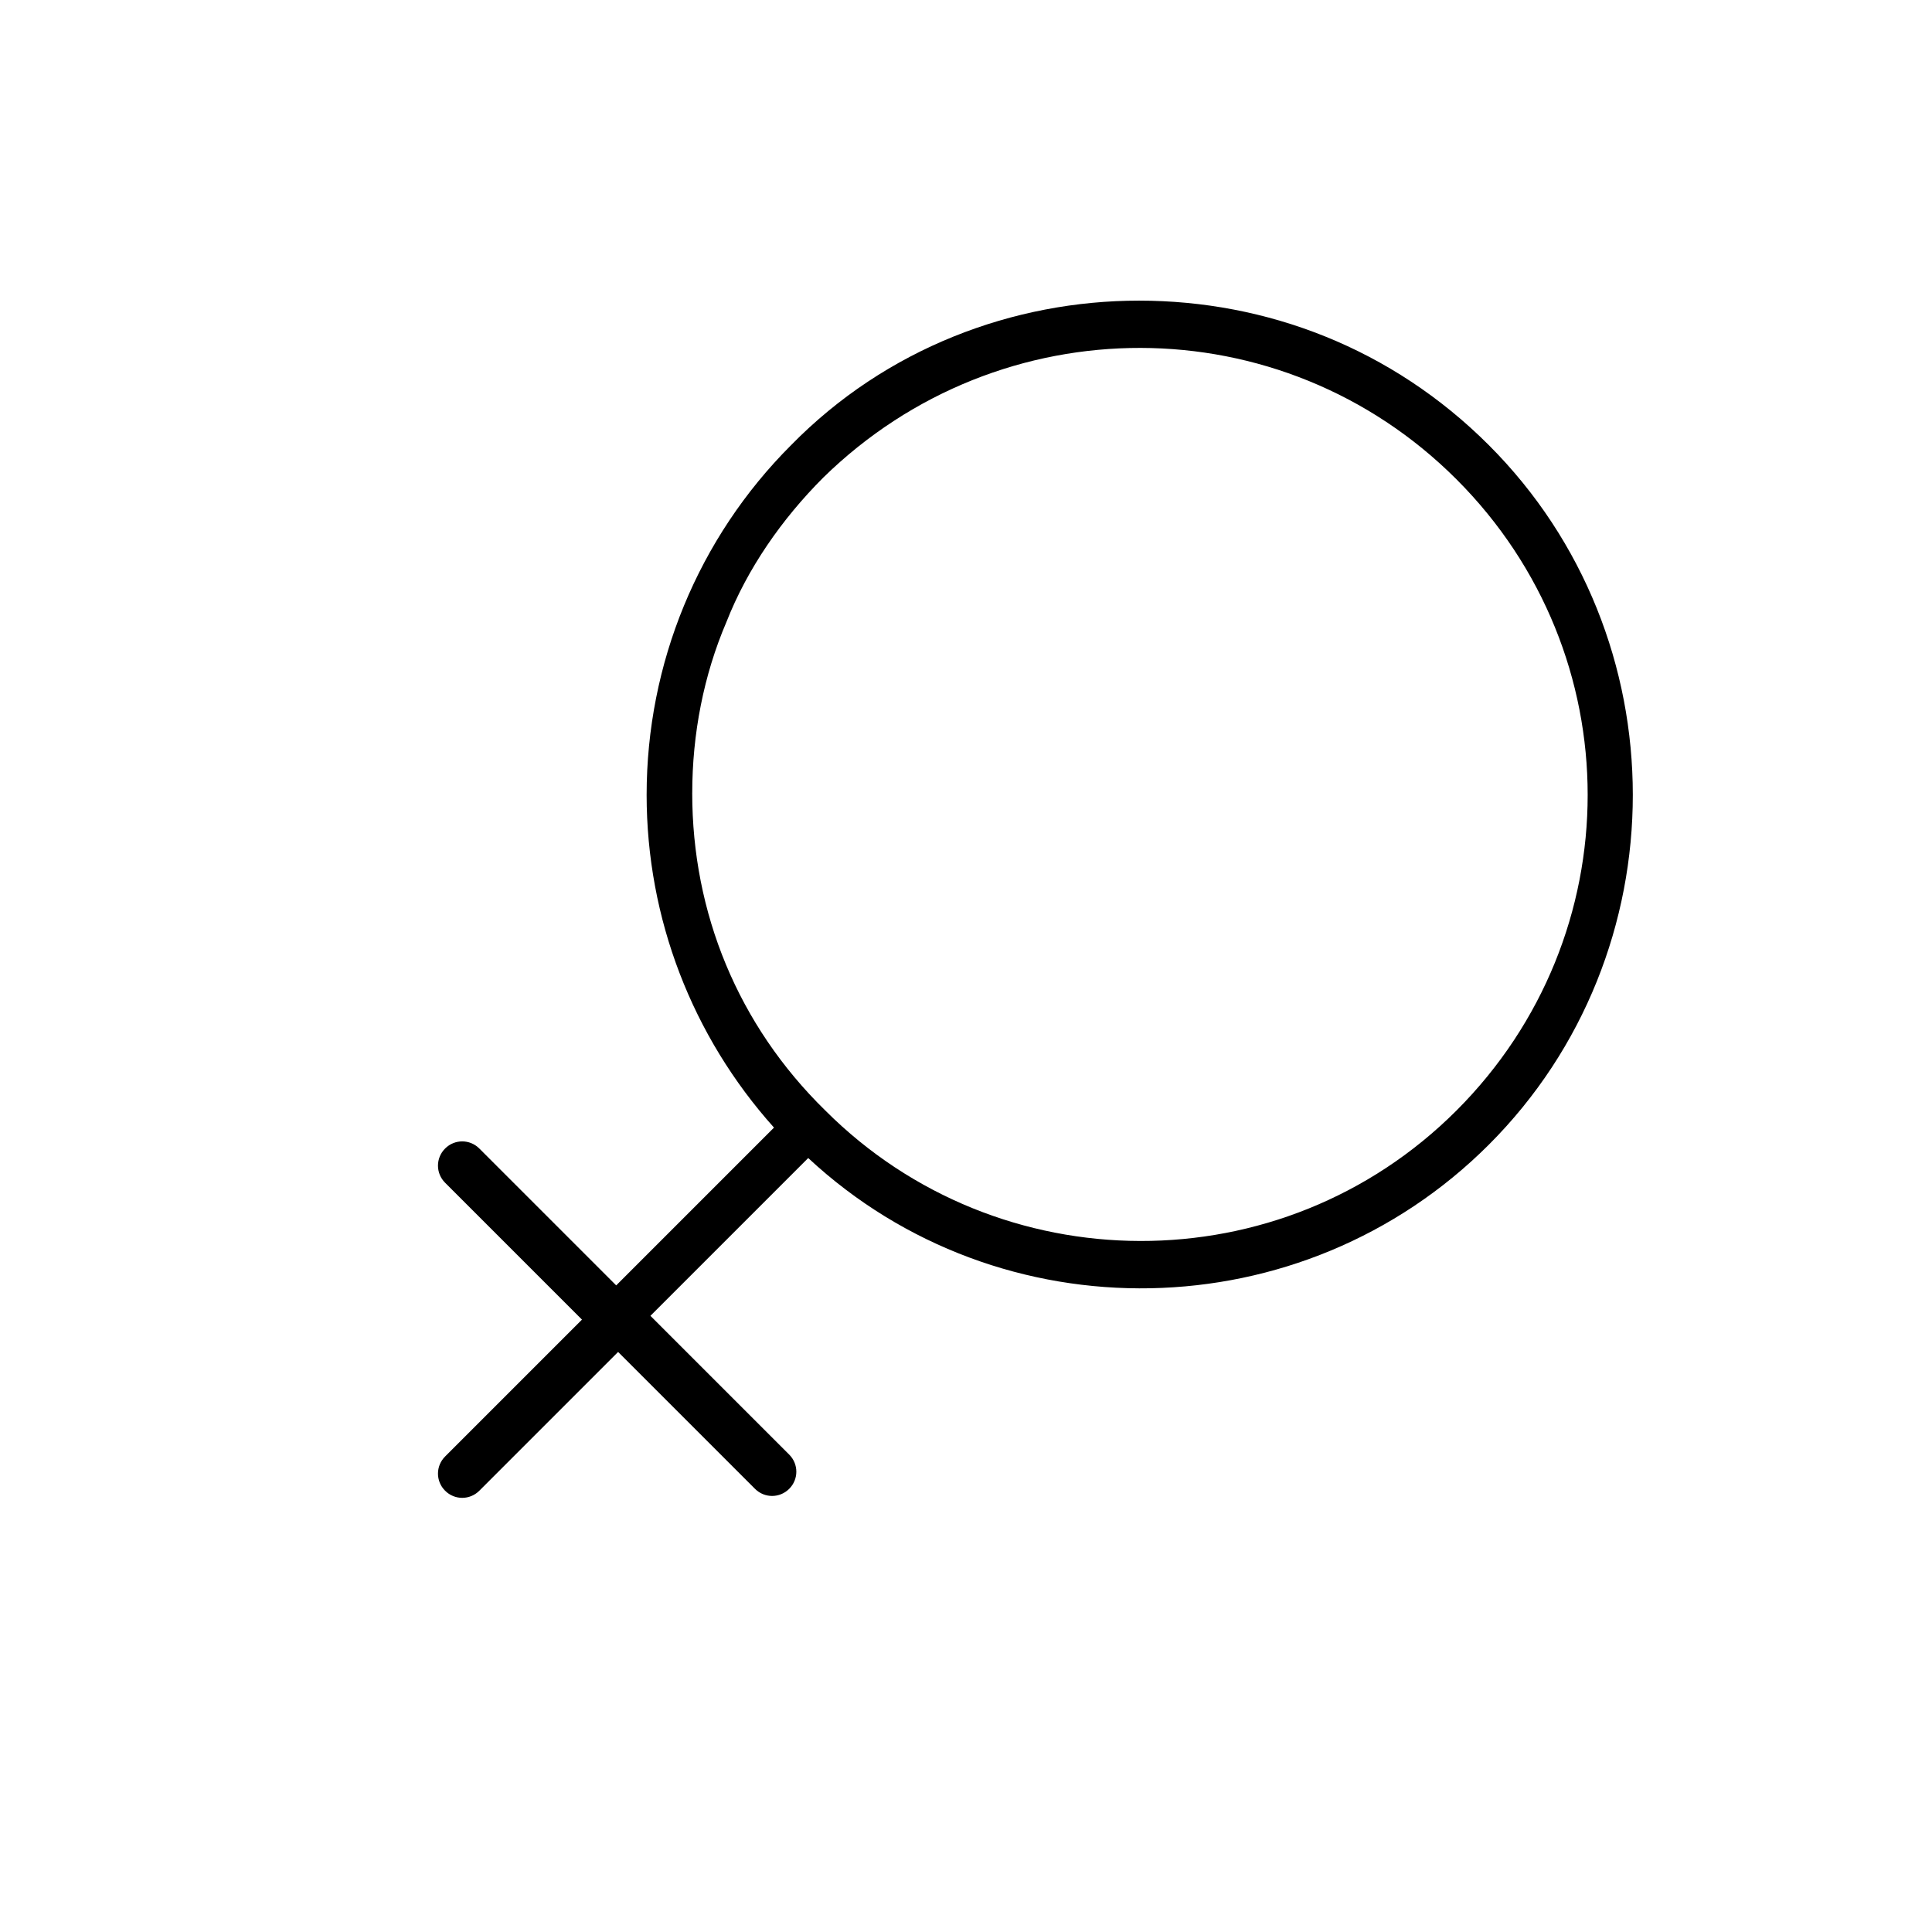 <?xml version="1.0" encoding="UTF-8"?>
<!-- Uploaded to: SVG Repo, www.svgrepo.com, Generator: SVG Repo Mixer Tools -->
<svg fill="#000000" width="800px" height="800px" version="1.1" viewBox="144 144 512 512" xmlns="http://www.w3.org/2000/svg">
 <path d="m538.55 447.36c50.883-50.883 50.883-134.52 0-185.4-25.695-25.691-58.945-38.289-92.703-38.289-33.25 0-67.008 12.594-92.195 38.289-24.688 24.688-38.289 57.938-38.289 92.699 0 32.746 12.09 63.984 33.754 88.168l-41.816 41.816-36.273-36.273c-2.519-2.519-6.551-2.519-9.07 0s-2.519 6.551 0 9.07l36.273 36.273-36.273 36.273c-2.519 2.519-2.519 6.551 0 9.07s6.551 2.519 9.07 0l36.777-36.777 36.273 36.273c2.519 2.519 6.551 2.519 9.07 0s2.519-6.551 0-9.07l-36.777-36.777 41.816-41.816c50.883 47.359 130.99 45.848 180.36-3.527zm-211.1-93.203c0-15.617 3.023-31.234 9.07-45.344 5.543-14.105 14.609-27.207 25.695-38.289 46.855-45.848 121.42-45.848 167.77 0.504 46.352 46.352 46.352 120.91 0 167.27-46.352 46.352-121.42 45.848-167.27 0-23.176-22.672-35.27-52.398-35.27-84.137z"/>
</svg>